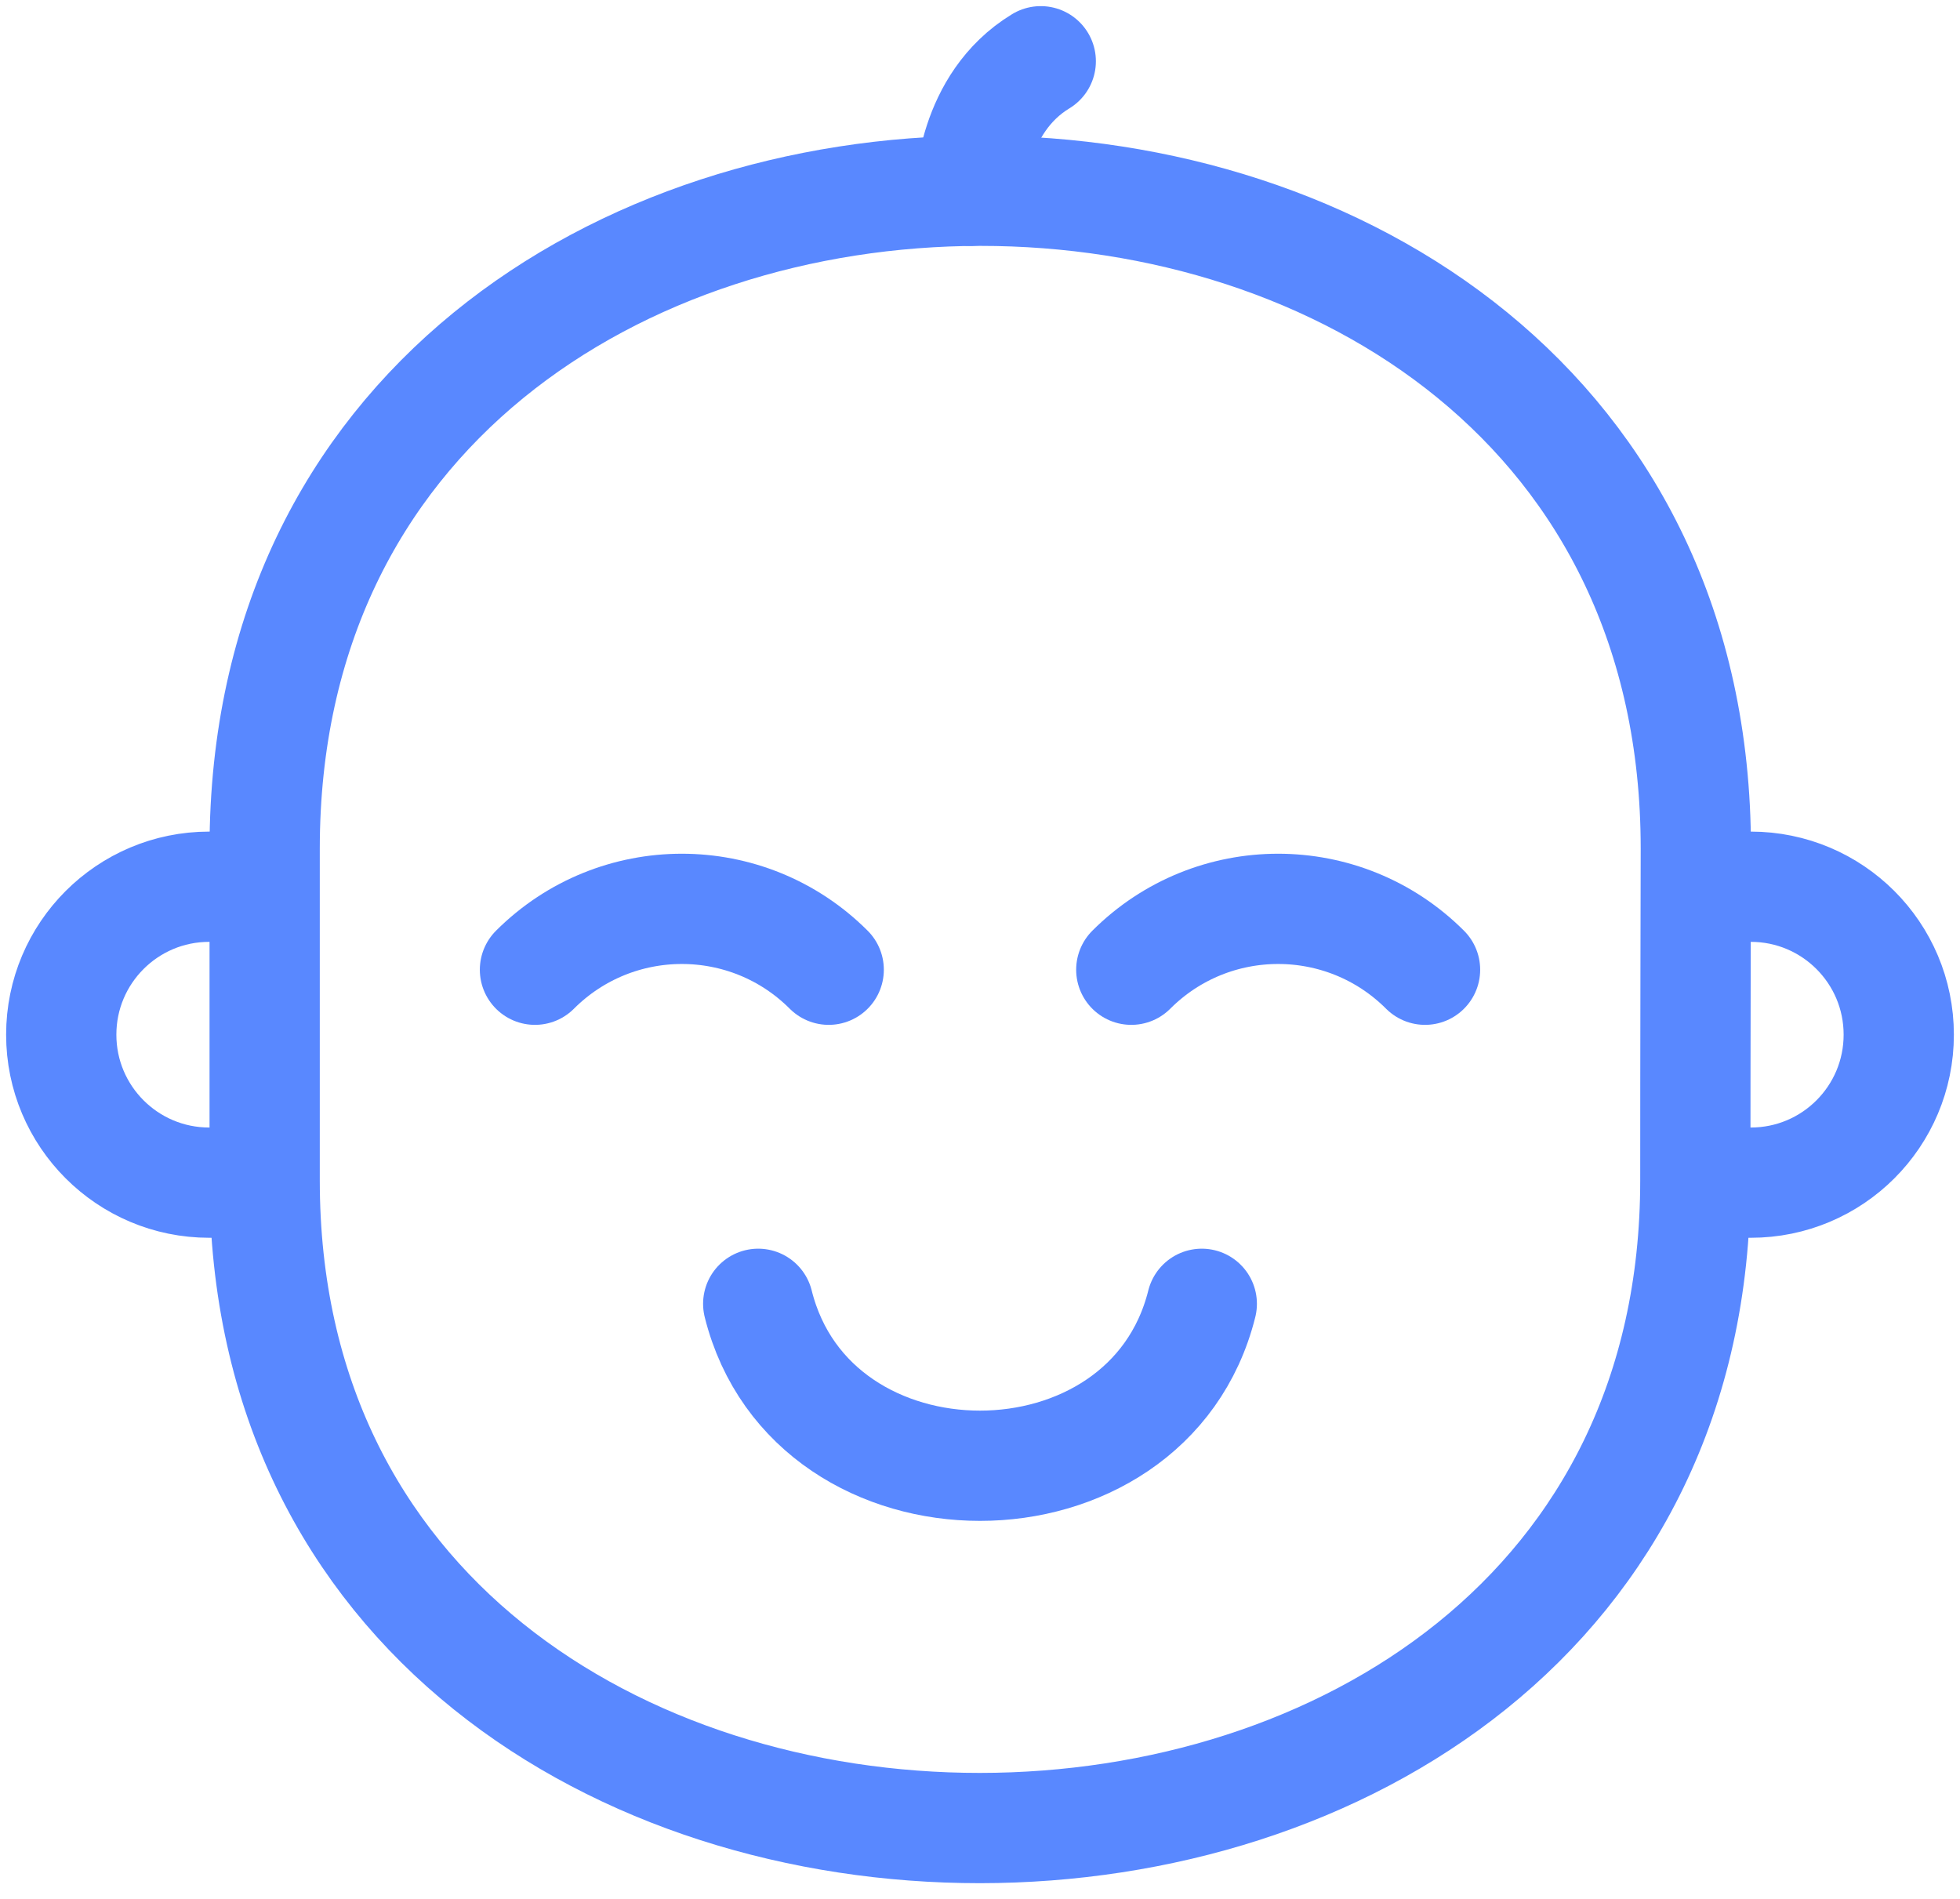 <svg width="32" height="31" viewBox="0 0 32 31" fill="none" xmlns="http://www.w3.org/2000/svg">
<path d="M27.839 14.476H28.585C29.919 14.476 31 15.557 31 16.891V16.892C31 18.226 29.919 19.307 28.585 19.307H27.839" stroke="#5988FF" stroke-width="1.8" stroke-miterlimit="10" stroke-linecap="round" stroke-linejoin="round"/>
<path d="M3.931 19.307H3.415C2.081 19.307 1 18.225 1 16.892V16.891C1 15.557 2.081 14.476 3.415 14.476H3.931" stroke="#5988FF" stroke-width="1.8" stroke-miterlimit="10" stroke-linecap="round" stroke-linejoin="round"/>
<path d="M27.687 13.855C27.689 -0.478 4.321 -0.454 4.321 13.855C4.321 13.855 4.321 16.479 4.321 19.271C4.321 33.379 27.68 33.356 27.679 19.271C27.678 17.459 27.687 13.855 27.687 13.855Z" stroke="#5988FF" stroke-width="1.8" stroke-miterlimit="10" stroke-linecap="round" stroke-linejoin="round"/>
<path d="M13.53 15.831C12.205 14.506 10.06 14.506 8.734 15.831" stroke="#5988FF" stroke-width="1.8" stroke-miterlimit="10" stroke-linecap="round" stroke-linejoin="round"/>
<path d="M23.266 15.831C21.94 14.506 19.795 14.506 18.47 15.831" stroke="#5988FF" stroke-width="1.8" stroke-miterlimit="10" stroke-linecap="round" stroke-linejoin="round"/>
<path d="M12.379 21.285C13.259 24.81 18.741 24.81 19.621 21.285" stroke="#5988FF" stroke-width="1.8" stroke-miterlimit="10" stroke-linecap="round" stroke-linejoin="round"/>
<path d="M15.841 3.114C15.841 3.114 15.858 1.687 16.992 1" stroke="#5988FF" stroke-width="1.8" stroke-miterlimit="10" stroke-linecap="round" stroke-linejoin="round"/>
</svg>
